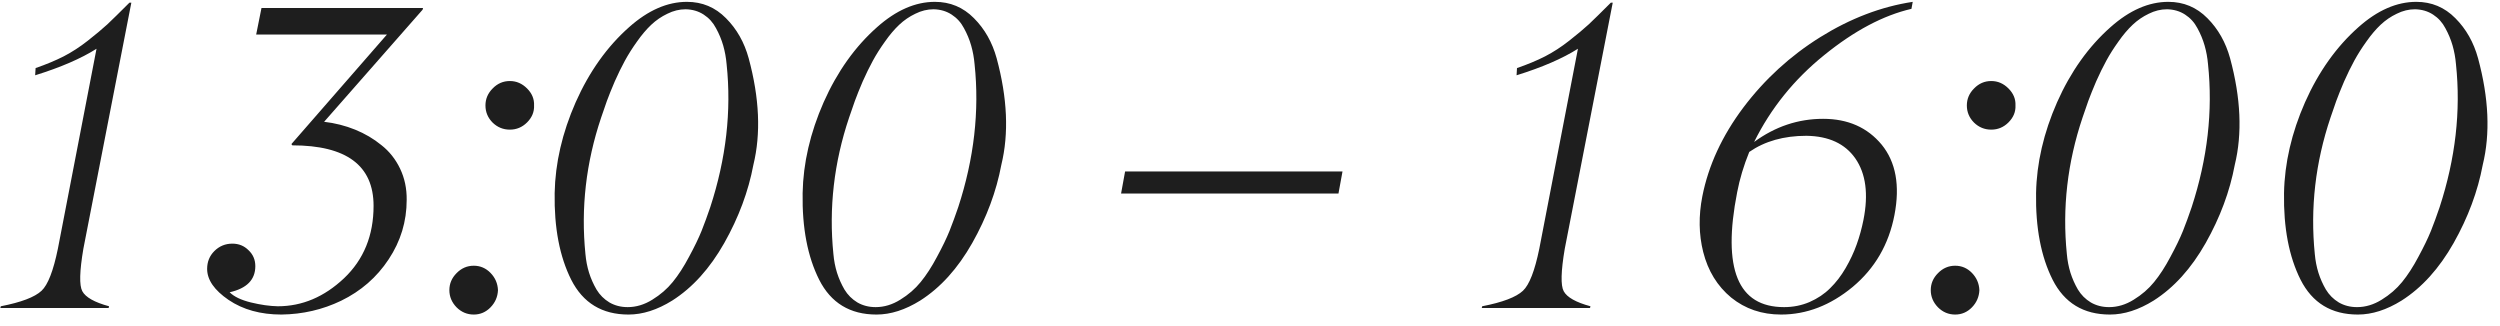 <?xml version="1.0" encoding="UTF-8"?> <svg xmlns="http://www.w3.org/2000/svg" width="138" height="18" viewBox="0 0 138 18" fill="none"><path d="M6.02 16.906L5.996 17H0.02L0.043 16.906C1.168 16.688 1.918 16.402 2.293 16.051C2.645 15.723 2.945 14.949 3.195 13.73L5.328 2.691C4.477 3.23 3.348 3.719 1.941 4.156L1.965 3.758C2.551 3.555 3.066 3.34 3.512 3.113C3.965 2.879 4.41 2.59 4.848 2.246C5.285 1.902 5.645 1.602 5.926 1.344C6.207 1.078 6.613 0.68 7.145 0.148H7.25L4.602 13.73C4.391 14.973 4.371 15.754 4.543 16.074C4.723 16.41 5.215 16.688 6.02 16.906ZM22.449 11.035C22.449 12.223 22.117 13.316 21.453 14.316C20.797 15.309 19.922 16.07 18.828 16.602C17.805 17.094 16.707 17.348 15.535 17.363C14.387 17.363 13.414 17.094 12.617 16.555C11.828 16.016 11.434 15.445 11.434 14.844C11.434 14.453 11.566 14.125 11.832 13.859C12.105 13.586 12.438 13.449 12.828 13.449C13.18 13.449 13.477 13.57 13.719 13.812C13.969 14.047 14.094 14.34 14.094 14.691C14.094 15.441 13.621 15.922 12.676 16.133C12.918 16.375 13.309 16.562 13.848 16.695C14.395 16.828 14.891 16.898 15.336 16.906C16.68 16.906 17.898 16.391 18.992 15.359C20.078 14.328 20.621 12.996 20.621 11.363C20.621 9.137 19.125 8.023 16.133 8.023L16.086 7.953L21.359 1.906H14.141L14.434 0.441H23.352L23.328 0.535L17.891 6.723C18.492 6.793 19.062 6.938 19.602 7.156C20.141 7.375 20.625 7.66 21.055 8.012C21.492 8.355 21.836 8.789 22.086 9.312C22.336 9.836 22.457 10.41 22.449 11.035ZM29.48 5.82C29.496 6.172 29.367 6.484 29.094 6.758C28.828 7.023 28.512 7.156 28.145 7.156C27.777 7.156 27.461 7.027 27.195 6.77C26.93 6.504 26.797 6.188 26.797 5.82C26.797 5.461 26.93 5.148 27.195 4.883C27.461 4.609 27.777 4.473 28.145 4.473C28.504 4.473 28.82 4.609 29.094 4.883C29.367 5.156 29.496 5.469 29.48 5.82ZM27.488 16.016C27.473 16.383 27.336 16.699 27.078 16.965C26.82 17.23 26.512 17.363 26.152 17.363C25.785 17.363 25.469 17.23 25.203 16.965C24.938 16.691 24.805 16.375 24.805 16.016C24.805 15.656 24.938 15.344 25.203 15.078C25.469 14.805 25.785 14.668 26.152 14.668C26.512 14.668 26.82 14.801 27.078 15.066C27.336 15.332 27.473 15.648 27.488 16.016ZM34.648 16.953C35.117 16.953 35.57 16.816 36.008 16.543C36.453 16.27 36.828 15.945 37.133 15.57C37.445 15.188 37.746 14.723 38.035 14.176C38.332 13.629 38.562 13.152 38.727 12.746C38.891 12.332 39.051 11.895 39.207 11.434C40.082 8.754 40.383 6.125 40.109 3.547C40.078 3.188 40.016 2.844 39.922 2.516C39.828 2.188 39.695 1.867 39.523 1.555C39.359 1.242 39.133 0.992 38.844 0.805C38.555 0.617 38.223 0.52 37.848 0.512C37.504 0.512 37.168 0.594 36.84 0.758C36.512 0.914 36.215 1.117 35.949 1.367C35.684 1.617 35.422 1.926 35.164 2.293C34.906 2.652 34.684 3.004 34.496 3.348C34.309 3.691 34.121 4.074 33.934 4.496C33.754 4.918 33.609 5.277 33.5 5.574C33.398 5.863 33.293 6.168 33.184 6.488C32.348 8.973 32.059 11.484 32.316 14.023C32.348 14.383 32.414 14.727 32.516 15.055C32.617 15.375 32.754 15.684 32.926 15.98C33.105 16.277 33.344 16.516 33.641 16.695C33.938 16.867 34.273 16.953 34.648 16.953ZM34.695 17.363C33.234 17.363 32.18 16.723 31.531 15.441C30.891 14.168 30.586 12.574 30.617 10.66C30.648 9.004 31.035 7.332 31.777 5.645C32.527 3.957 33.512 2.574 34.73 1.496C35.777 0.566 36.84 0.102 37.918 0.102C38.762 0.102 39.48 0.402 40.074 1.004C40.668 1.598 41.086 2.336 41.328 3.219C41.922 5.414 42.008 7.375 41.586 9.102C41.312 10.562 40.777 12 39.98 13.414C39.184 14.82 38.227 15.879 37.109 16.59C36.281 17.105 35.477 17.363 34.695 17.363ZM48.336 16.953C48.805 16.953 49.258 16.816 49.695 16.543C50.141 16.27 50.516 15.945 50.82 15.57C51.133 15.188 51.434 14.723 51.723 14.176C52.02 13.629 52.25 13.152 52.414 12.746C52.578 12.332 52.738 11.895 52.895 11.434C53.77 8.754 54.07 6.125 53.797 3.547C53.766 3.188 53.703 2.844 53.609 2.516C53.516 2.188 53.383 1.867 53.211 1.555C53.047 1.242 52.82 0.992 52.531 0.805C52.242 0.617 51.91 0.52 51.535 0.512C51.191 0.512 50.855 0.594 50.527 0.758C50.199 0.914 49.902 1.117 49.637 1.367C49.371 1.617 49.109 1.926 48.852 2.293C48.594 2.652 48.371 3.004 48.184 3.348C47.996 3.691 47.809 4.074 47.621 4.496C47.441 4.918 47.297 5.277 47.188 5.574C47.086 5.863 46.98 6.168 46.871 6.488C46.035 8.973 45.746 11.484 46.004 14.023C46.035 14.383 46.102 14.727 46.203 15.055C46.305 15.375 46.441 15.684 46.613 15.98C46.793 16.277 47.031 16.516 47.328 16.695C47.625 16.867 47.961 16.953 48.336 16.953ZM48.383 17.363C46.922 17.363 45.867 16.723 45.219 15.441C44.578 14.168 44.273 12.574 44.305 10.66C44.336 9.004 44.723 7.332 45.465 5.645C46.215 3.957 47.199 2.574 48.418 1.496C49.465 0.566 50.527 0.102 51.605 0.102C52.449 0.102 53.168 0.402 53.762 1.004C54.355 1.598 54.773 2.336 55.016 3.219C55.609 5.414 55.695 7.375 55.273 9.102C55 10.562 54.465 12 53.668 13.414C52.871 14.82 51.914 15.879 50.797 16.59C49.969 17.105 49.164 17.363 48.383 17.363ZM74.106 9.465L73.883 10.684H61.883L62.105 9.465H74.106ZM87.793 16.906L87.769 17H81.793L81.816 16.906C82.941 16.688 83.691 16.402 84.066 16.051C84.418 15.723 84.719 14.949 84.969 13.73L87.102 2.691C86.25 3.23 85.121 3.719 83.715 4.156L83.738 3.758C84.324 3.555 84.84 3.34 85.285 3.113C85.738 2.879 86.184 2.59 86.621 2.246C87.059 1.902 87.418 1.602 87.699 1.344C87.981 1.078 88.387 0.68 88.918 0.148H89.023L86.375 13.73C86.164 14.973 86.144 15.754 86.316 16.074C86.496 16.41 86.988 16.688 87.793 16.906ZM98.481 16.953C98.981 16.953 99.449 16.859 99.887 16.672C100.332 16.477 100.711 16.223 101.023 15.91C101.344 15.598 101.629 15.227 101.879 14.797C102.129 14.367 102.332 13.934 102.488 13.496C102.645 13.059 102.77 12.605 102.863 12.137C103.145 10.715 102.996 9.586 102.418 8.75C101.848 7.93 100.945 7.512 99.711 7.496C98.469 7.496 97.418 7.793 96.559 8.387C96.254 9.137 96.031 9.879 95.891 10.613C95.062 14.84 95.926 16.953 98.481 16.953ZM96.828 7.836C97.992 6.984 99.262 6.559 100.637 6.559C102.004 6.559 103.082 7.035 103.871 7.988C104.652 8.949 104.887 10.242 104.574 11.867C104.262 13.492 103.492 14.816 102.266 15.84C101.039 16.855 99.723 17.363 98.316 17.363C97.254 17.363 96.336 17.051 95.562 16.426C94.797 15.793 94.281 14.953 94.016 13.906C93.773 12.938 93.758 11.914 93.969 10.836C94.305 9.133 95.059 7.5 96.231 5.938C97.41 4.375 98.828 3.078 100.484 2.047C102.141 1.016 103.84 0.367 105.582 0.102L105.512 0.488C103.957 0.848 102.352 1.699 100.695 3.043C99.039 4.379 97.75 5.977 96.828 7.836ZM111.254 5.82C111.27 6.172 111.141 6.484 110.867 6.758C110.602 7.023 110.285 7.156 109.918 7.156C109.551 7.156 109.234 7.027 108.969 6.77C108.703 6.504 108.57 6.188 108.57 5.82C108.57 5.461 108.703 5.148 108.969 4.883C109.234 4.609 109.551 4.473 109.918 4.473C110.277 4.473 110.594 4.609 110.867 4.883C111.141 5.156 111.27 5.469 111.254 5.82ZM109.262 16.016C109.246 16.383 109.109 16.699 108.852 16.965C108.594 17.23 108.285 17.363 107.926 17.363C107.559 17.363 107.242 17.23 106.977 16.965C106.711 16.691 106.578 16.375 106.578 16.016C106.578 15.656 106.711 15.344 106.977 15.078C107.242 14.805 107.559 14.668 107.926 14.668C108.285 14.668 108.594 14.801 108.852 15.066C109.109 15.332 109.246 15.648 109.262 16.016ZM116.422 16.953C116.891 16.953 117.344 16.816 117.781 16.543C118.227 16.27 118.602 15.945 118.906 15.57C119.219 15.188 119.52 14.723 119.809 14.176C120.105 13.629 120.336 13.152 120.5 12.746C120.664 12.332 120.824 11.895 120.98 11.434C121.855 8.754 122.156 6.125 121.883 3.547C121.852 3.188 121.789 2.844 121.695 2.516C121.602 2.188 121.469 1.867 121.297 1.555C121.133 1.242 120.906 0.992 120.617 0.805C120.328 0.617 119.996 0.52 119.621 0.512C119.277 0.512 118.941 0.594 118.613 0.758C118.285 0.914 117.988 1.117 117.723 1.367C117.457 1.617 117.195 1.926 116.938 2.293C116.68 2.652 116.457 3.004 116.27 3.348C116.082 3.691 115.895 4.074 115.707 4.496C115.527 4.918 115.383 5.277 115.273 5.574C115.172 5.863 115.066 6.168 114.957 6.488C114.121 8.973 113.832 11.484 114.09 14.023C114.121 14.383 114.188 14.727 114.289 15.055C114.391 15.375 114.527 15.684 114.699 15.98C114.879 16.277 115.117 16.516 115.414 16.695C115.711 16.867 116.047 16.953 116.422 16.953ZM116.469 17.363C115.008 17.363 113.953 16.723 113.305 15.441C112.664 14.168 112.359 12.574 112.391 10.66C112.422 9.004 112.809 7.332 113.551 5.645C114.301 3.957 115.285 2.574 116.504 1.496C117.551 0.566 118.613 0.102 119.691 0.102C120.535 0.102 121.254 0.402 121.848 1.004C122.441 1.598 122.859 2.336 123.102 3.219C123.695 5.414 123.781 7.375 123.359 9.102C123.086 10.562 122.551 12 121.754 13.414C120.957 14.82 120 15.879 118.883 16.59C118.055 17.105 117.25 17.363 116.469 17.363ZM130.109 16.953C130.578 16.953 131.031 16.816 131.469 16.543C131.914 16.27 132.289 15.945 132.594 15.57C132.906 15.188 133.207 14.723 133.496 14.176C133.793 13.629 134.023 13.152 134.188 12.746C134.352 12.332 134.512 11.895 134.668 11.434C135.543 8.754 135.844 6.125 135.57 3.547C135.539 3.188 135.477 2.844 135.383 2.516C135.289 2.188 135.156 1.867 134.984 1.555C134.82 1.242 134.594 0.992 134.305 0.805C134.016 0.617 133.684 0.52 133.309 0.512C132.965 0.512 132.629 0.594 132.301 0.758C131.973 0.914 131.676 1.117 131.41 1.367C131.145 1.617 130.883 1.926 130.625 2.293C130.367 2.652 130.145 3.004 129.957 3.348C129.77 3.691 129.582 4.074 129.395 4.496C129.215 4.918 129.07 5.277 128.961 5.574C128.859 5.863 128.754 6.168 128.645 6.488C127.809 8.973 127.52 11.484 127.777 14.023C127.809 14.383 127.875 14.727 127.977 15.055C128.078 15.375 128.215 15.684 128.387 15.98C128.566 16.277 128.805 16.516 129.102 16.695C129.398 16.867 129.734 16.953 130.109 16.953ZM130.156 17.363C128.695 17.363 127.641 16.723 126.992 15.441C126.352 14.168 126.047 12.574 126.078 10.66C126.109 9.004 126.496 7.332 127.238 5.645C127.988 3.957 128.973 2.574 130.191 1.496C131.238 0.566 132.301 0.102 133.379 0.102C134.223 0.102 134.941 0.402 135.535 1.004C136.129 1.598 136.547 2.336 136.789 3.219C137.383 5.414 137.469 7.375 137.047 9.102C136.773 10.562 136.238 12 135.441 13.414C134.645 14.82 133.688 15.879 132.57 16.59C131.742 17.105 130.938 17.363 130.156 17.363Z" fill="#1E1E1E"></path></svg> 